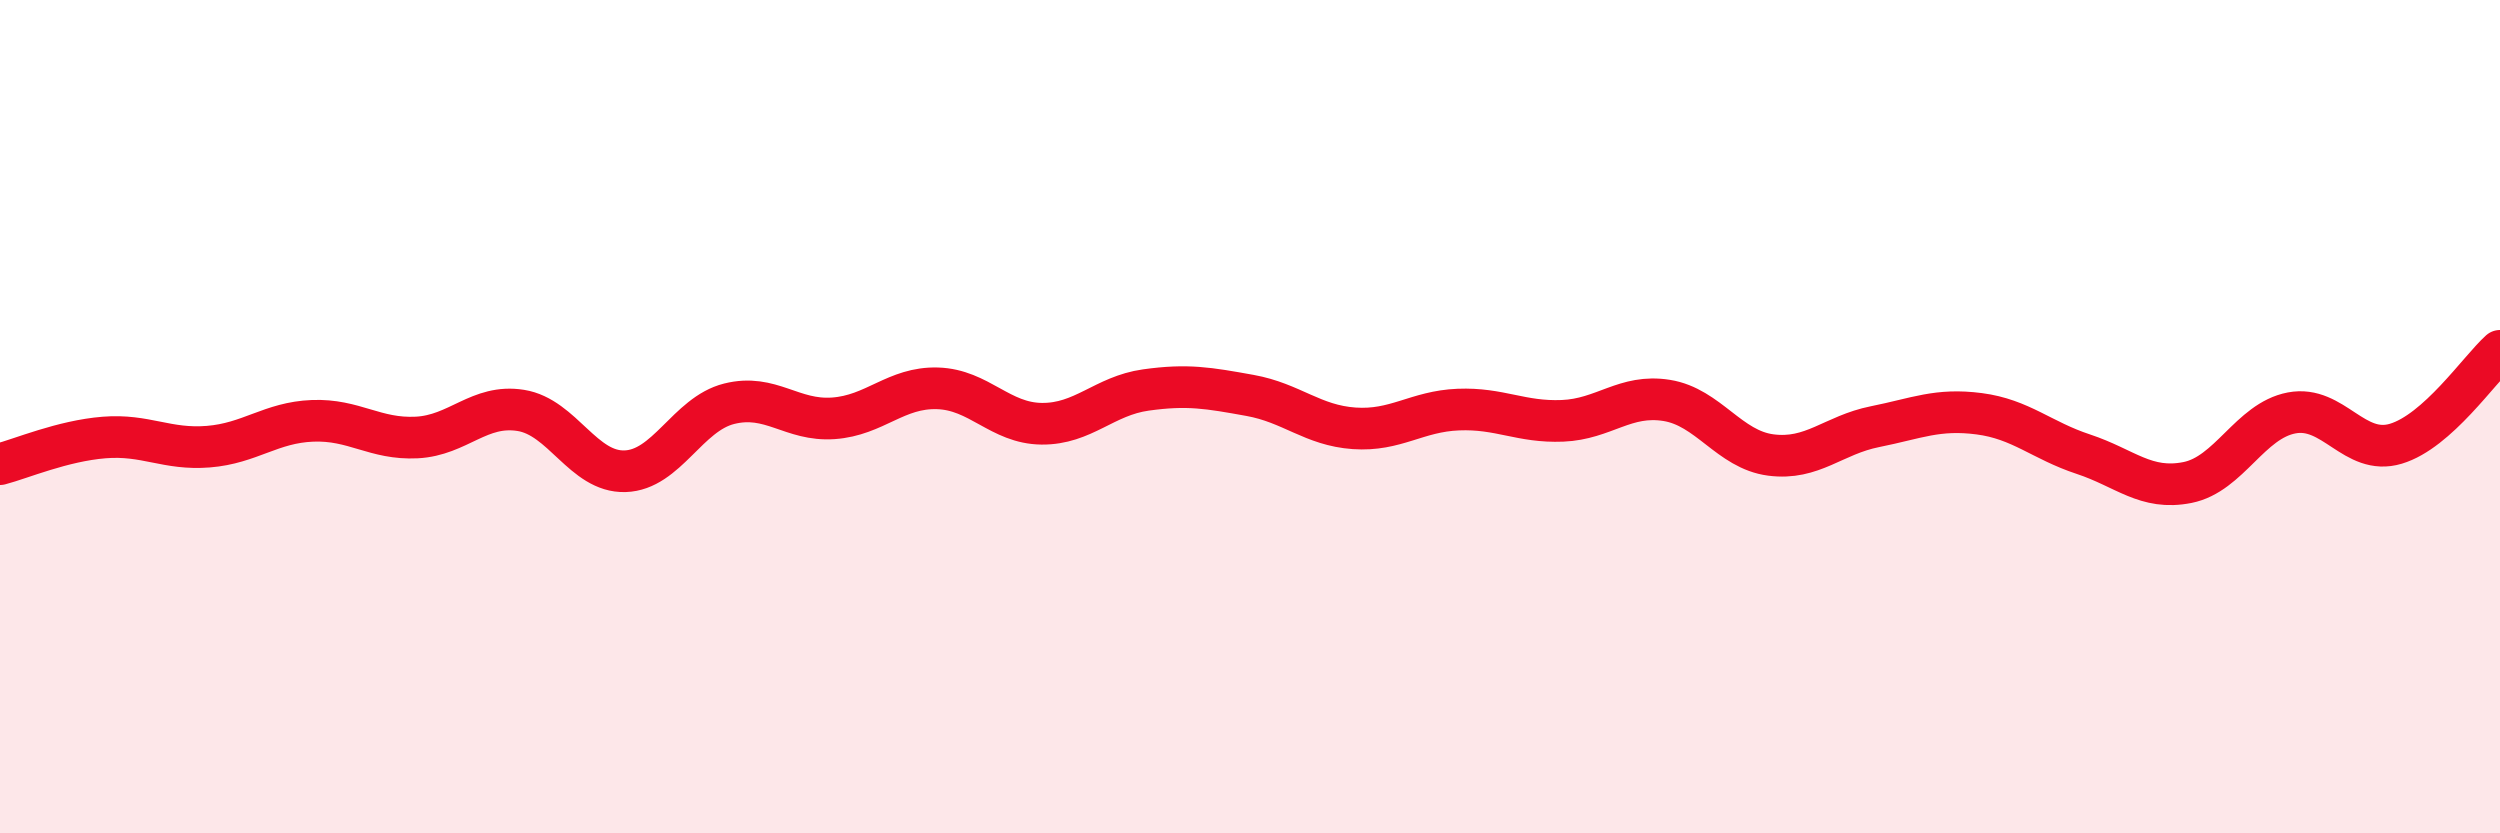 
    <svg width="60" height="20" viewBox="0 0 60 20" xmlns="http://www.w3.org/2000/svg">
      <path
        d="M 0,11.14 C 0.5,11.01 1.5,10.58 2.5,10.5 C 3.5,10.42 4,10.8 5,10.72 C 6,10.64 6.5,10.14 7.5,10.1 C 8.5,10.06 9,10.55 10,10.5 C 11,10.45 11.5,9.69 12.5,9.85 C 13.5,10.01 14,11.34 15,11.31 C 16,11.28 16.5,9.94 17.5,9.69 C 18.5,9.44 19,10.11 20,10.04 C 21,9.97 21.5,9.29 22.5,9.32 C 23.5,9.35 24,10.16 25,10.17 C 26,10.18 26.5,9.5 27.5,9.36 C 28.5,9.22 29,9.31 30,9.49 C 31,9.67 31.5,10.21 32.5,10.28 C 33.5,10.35 34,9.87 35,9.83 C 36,9.79 36.5,10.14 37.5,10.1 C 38.5,10.06 39,9.45 40,9.61 C 41,9.77 41.5,10.79 42.5,10.92 C 43.5,11.05 44,10.44 45,10.24 C 46,10.04 46.5,9.8 47.5,9.93 C 48.5,10.06 49,10.57 50,10.9 C 51,11.23 51.5,11.78 52.5,11.58 C 53.5,11.38 54,10.1 55,9.91 C 56,9.72 56.5,10.95 57.5,10.65 C 58.5,10.35 59.5,8.87 60,8.42L60 20L0 20Z"
        fill="#EB0A25"
        opacity="0.1"
        stroke-linecap="round"
        stroke-linejoin="round"
      />
      <path
        d="M 0,11.14 C 0.5,11.01 1.5,10.58 2.5,10.5 C 3.5,10.42 4,10.8 5,10.72 C 6,10.64 6.5,10.14 7.5,10.1 C 8.5,10.06 9,10.55 10,10.5 C 11,10.45 11.5,9.69 12.5,9.85 C 13.5,10.01 14,11.34 15,11.31 C 16,11.28 16.5,9.94 17.5,9.69 C 18.5,9.44 19,10.11 20,10.04 C 21,9.97 21.5,9.29 22.5,9.32 C 23.5,9.35 24,10.16 25,10.17 C 26,10.18 26.5,9.5 27.5,9.36 C 28.5,9.22 29,9.31 30,9.49 C 31,9.67 31.5,10.21 32.5,10.28 C 33.5,10.35 34,9.87 35,9.83 C 36,9.79 36.5,10.14 37.5,10.1 C 38.5,10.06 39,9.45 40,9.61 C 41,9.77 41.5,10.79 42.5,10.92 C 43.5,11.05 44,10.44 45,10.24 C 46,10.04 46.5,9.8 47.5,9.93 C 48.5,10.06 49,10.57 50,10.9 C 51,11.23 51.5,11.78 52.5,11.58 C 53.5,11.38 54,10.1 55,9.91 C 56,9.72 56.5,10.95 57.5,10.65 C 58.5,10.35 59.5,8.87 60,8.42"
        stroke="#EB0A25"
        stroke-width="1"
        fill="none"
        stroke-linecap="round"
        stroke-linejoin="round"
      />
    </svg>
  